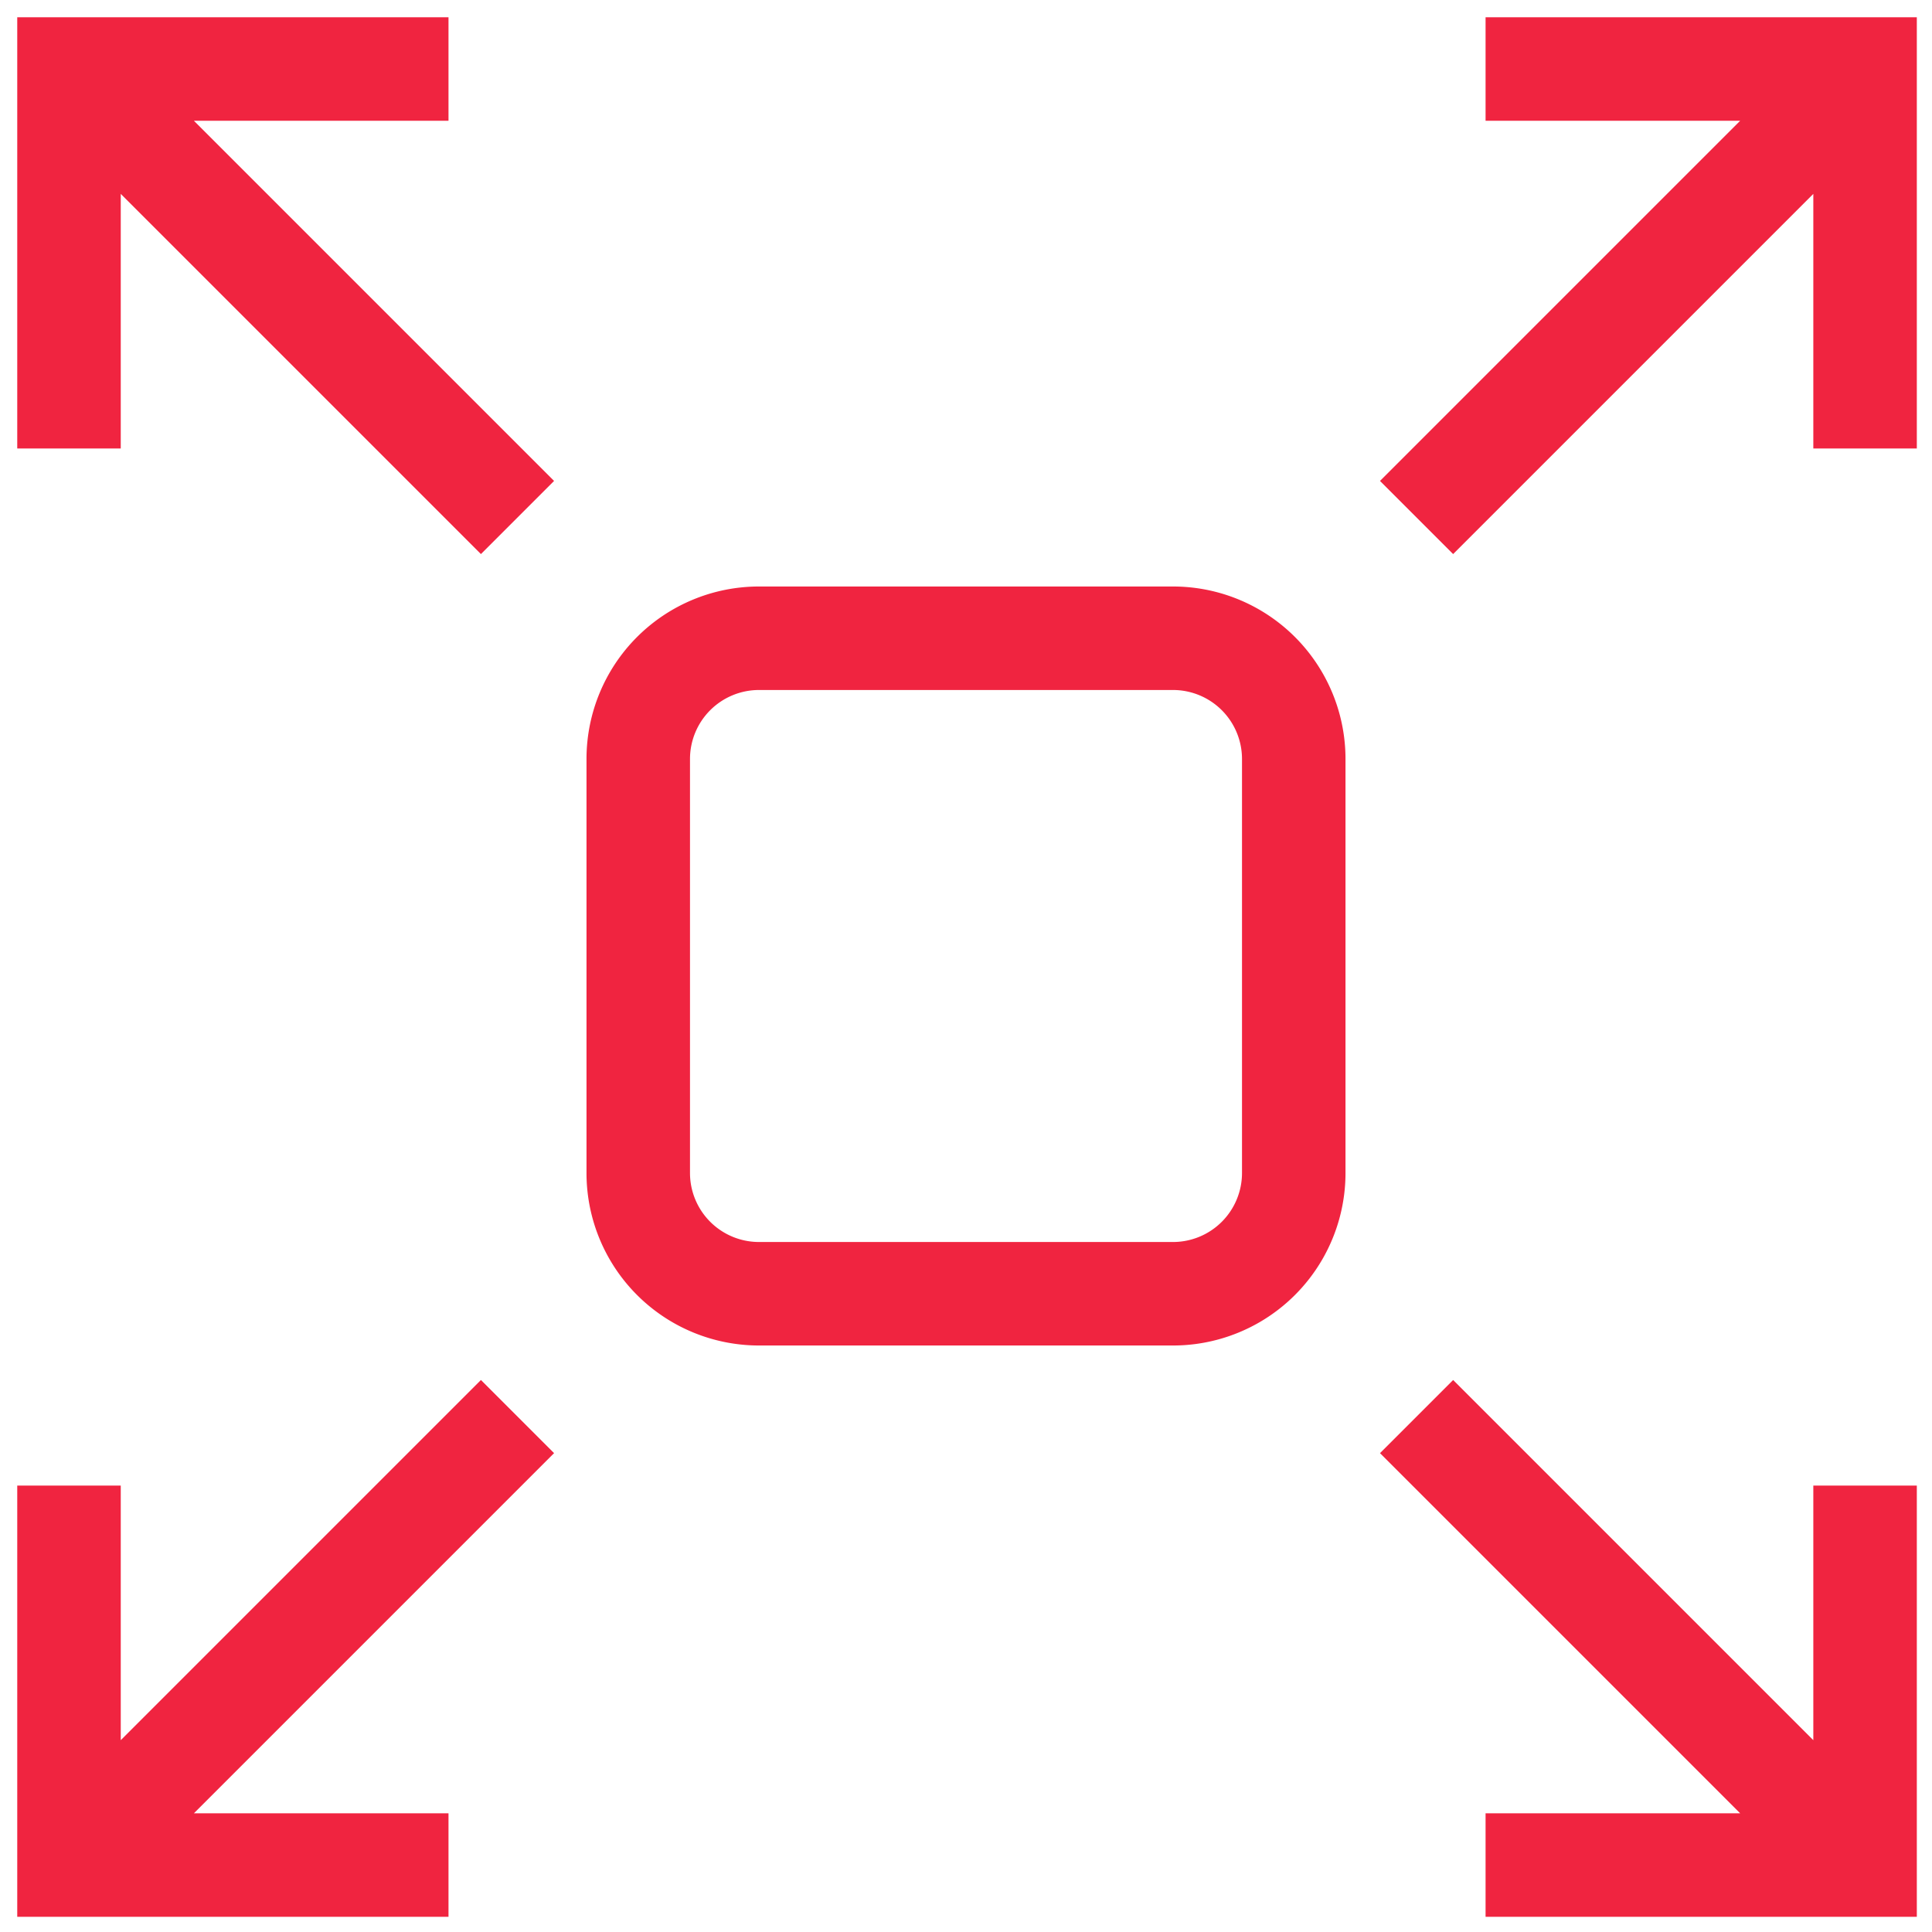 <svg fill="none" xmlns="http://www.w3.org/2000/svg" viewBox="0 0 28 28"><path fill-rule="evenodd" clip-rule="evenodd" d="M.25.25H6.5v1.5H2.81l5.22 5.22-1.06 1.06-5.22-5.22V6.5H.25V.25ZM.25 27.78H6.5v-1.5H2.81l5.22-5.22L6.97 20l-5.22 5.22v-3.69H.25v6.25ZM27.78.25h-6.25v1.5h3.69L20 6.97l1.06 1.06 5.22-5.22V6.5h1.5V.25ZM27.78 27.78h-6.25v-1.5h3.69L20 21.06 21.06 20l5.22 5.22v-3.69h1.5v6.25ZM11 8.5h6a2.5 2.5 0 0 1 2.5 2.5v6a2.5 2.5 0 0 1-2.5 2.5h-6A2.5 2.5 0 0 1 8.5 17v-6A2.5 2.5 0 0 1 11 8.5Zm0 1.5a1 1 0 0 0-1 1v6a1 1 0 0 0 1 1h6a1 1 0 0 0 1-1v-6a1 1 0 0 0-1-1h-6Z" fill="#F02440"/></svg>